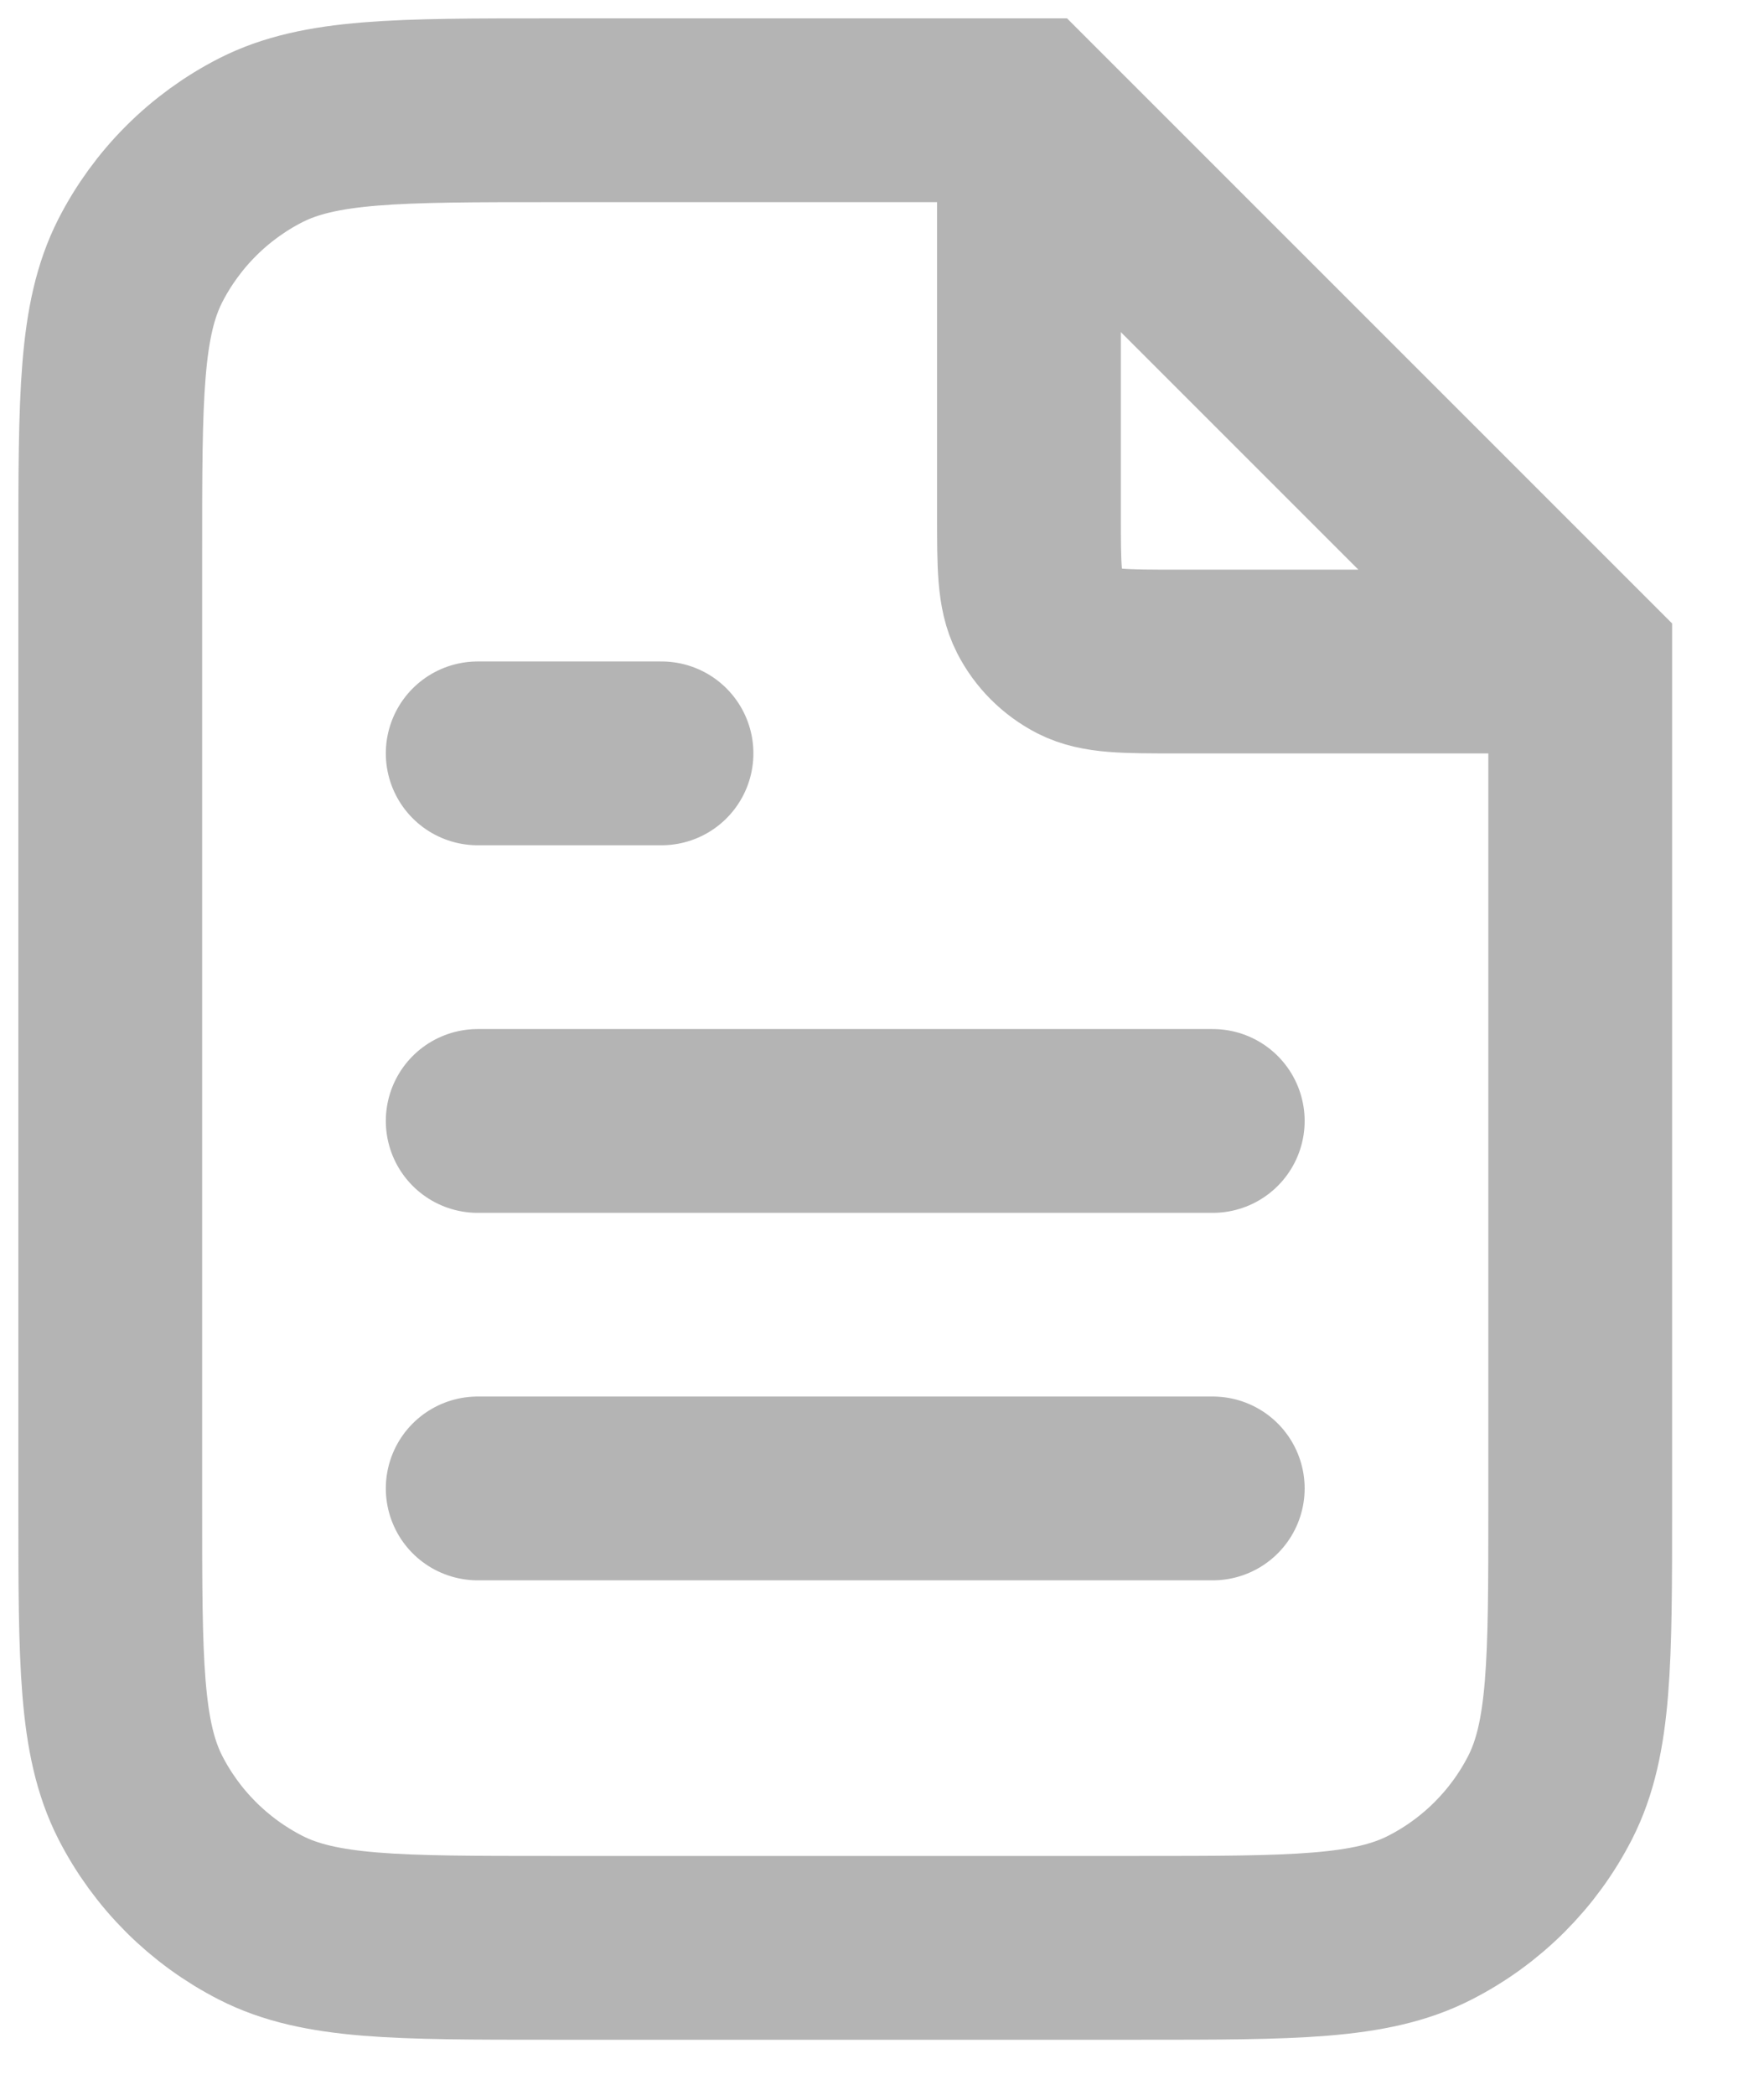 <?xml version="1.0" encoding="utf-8"?>
<svg xmlns="http://www.w3.org/2000/svg" fill="none" height="100%" overflow="visible" preserveAspectRatio="none" style="display: block;" viewBox="0 0 16 19" width="100%">
<path d="M9.333 1.225V4.667C9.333 5.133 9.333 5.367 9.424 5.545C9.504 5.702 9.632 5.829 9.788 5.909C9.967 6 10.2 6 10.667 6H14.109M11 10.167H4.333M11 13.5H4.333M6 6.833H4.333M9.333 1H5C3.6 1 2.9 1 2.365 1.272C1.895 1.512 1.512 1.895 1.272 2.365C1 2.9 1 3.6 1 5V13.667C1 15.067 1 15.767 1.272 16.302C1.512 16.772 1.895 17.154 2.365 17.394C2.9 17.667 3.6 17.667 5 17.667H10.333C11.733 17.667 12.434 17.667 12.968 17.394C13.439 17.154 13.821 16.772 14.061 16.302C14.333 15.767 14.333 15.067 14.333 13.667V6L9.333 1Z" id="Icon" stroke="#B4B4B4" stroke-linecap="round" stroke-width="1.667"/>
</svg>